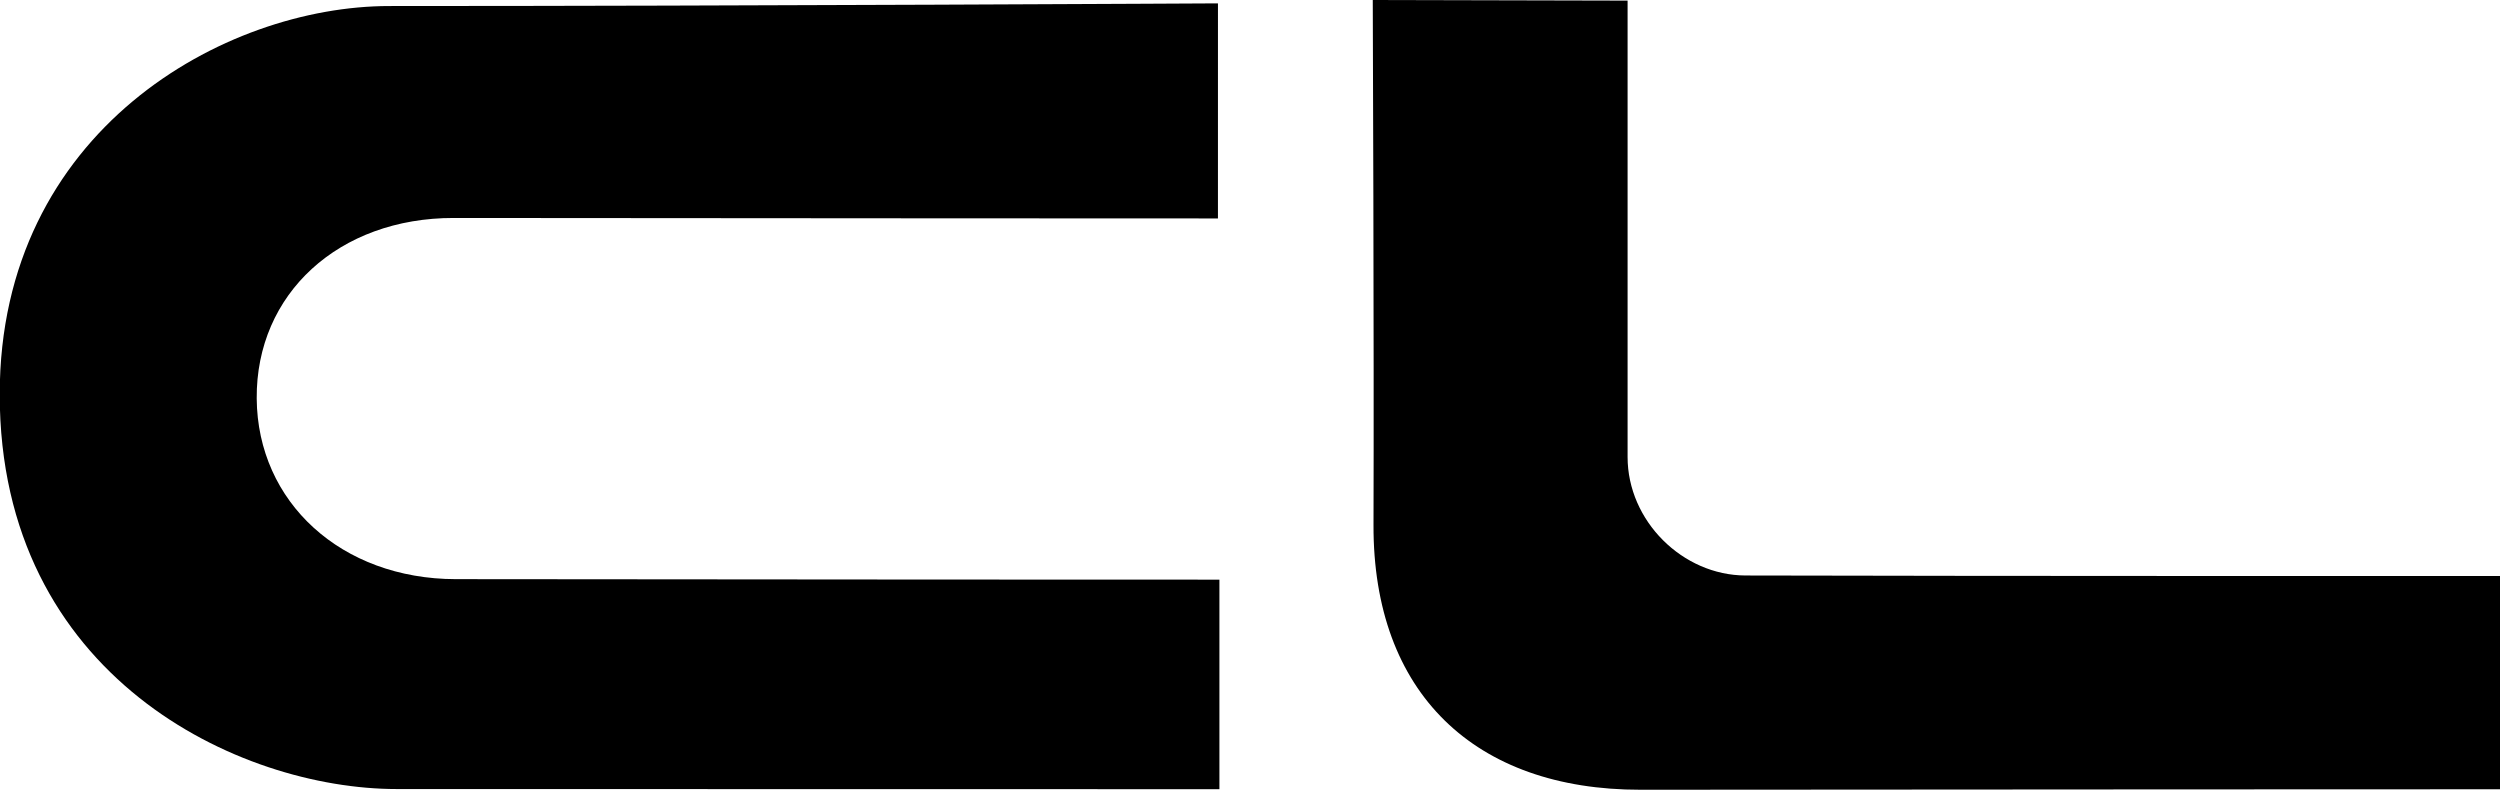 <svg clip-rule="evenodd" fill-rule="evenodd" stroke-linejoin="round" stroke-miterlimit="2" viewBox="0 0 300 95" xmlns="http://www.w3.org/2000/svg"><g fill-rule="nonzero"><path d="m0-20.266s-29.478-.009-43.542-.027c-6.543-.009-11.275 4.311-11.229 10.288.045 5.915 4.826 10.281 11.336 10.292 13.874.023 43.519.028 43.519.028v11.94s-28.245-.008-46.873-.008c-8.999 0-22.625-6.404-22.625-22.488 0-15.03 12.805-22.128 22.198-22.128 19.915 0 47.217-.152 47.217-.152z" transform="matrix(2.106 0 0 2.106 146.153 68.893)"/><path d="m0 44.936c-1.335 0-33.968.011-48.97.027-9.442.01-15.251-5.503-15.218-15.094.035-10.051-.042-29.906-.042-29.906l14.52.035v26.005c0 3.638 3.129 6.743 6.721 6.752 13.673.037 41.577.03 42.989.03z" transform="matrix(2.106 0 0 2.106 300 .078)"/></g></svg>